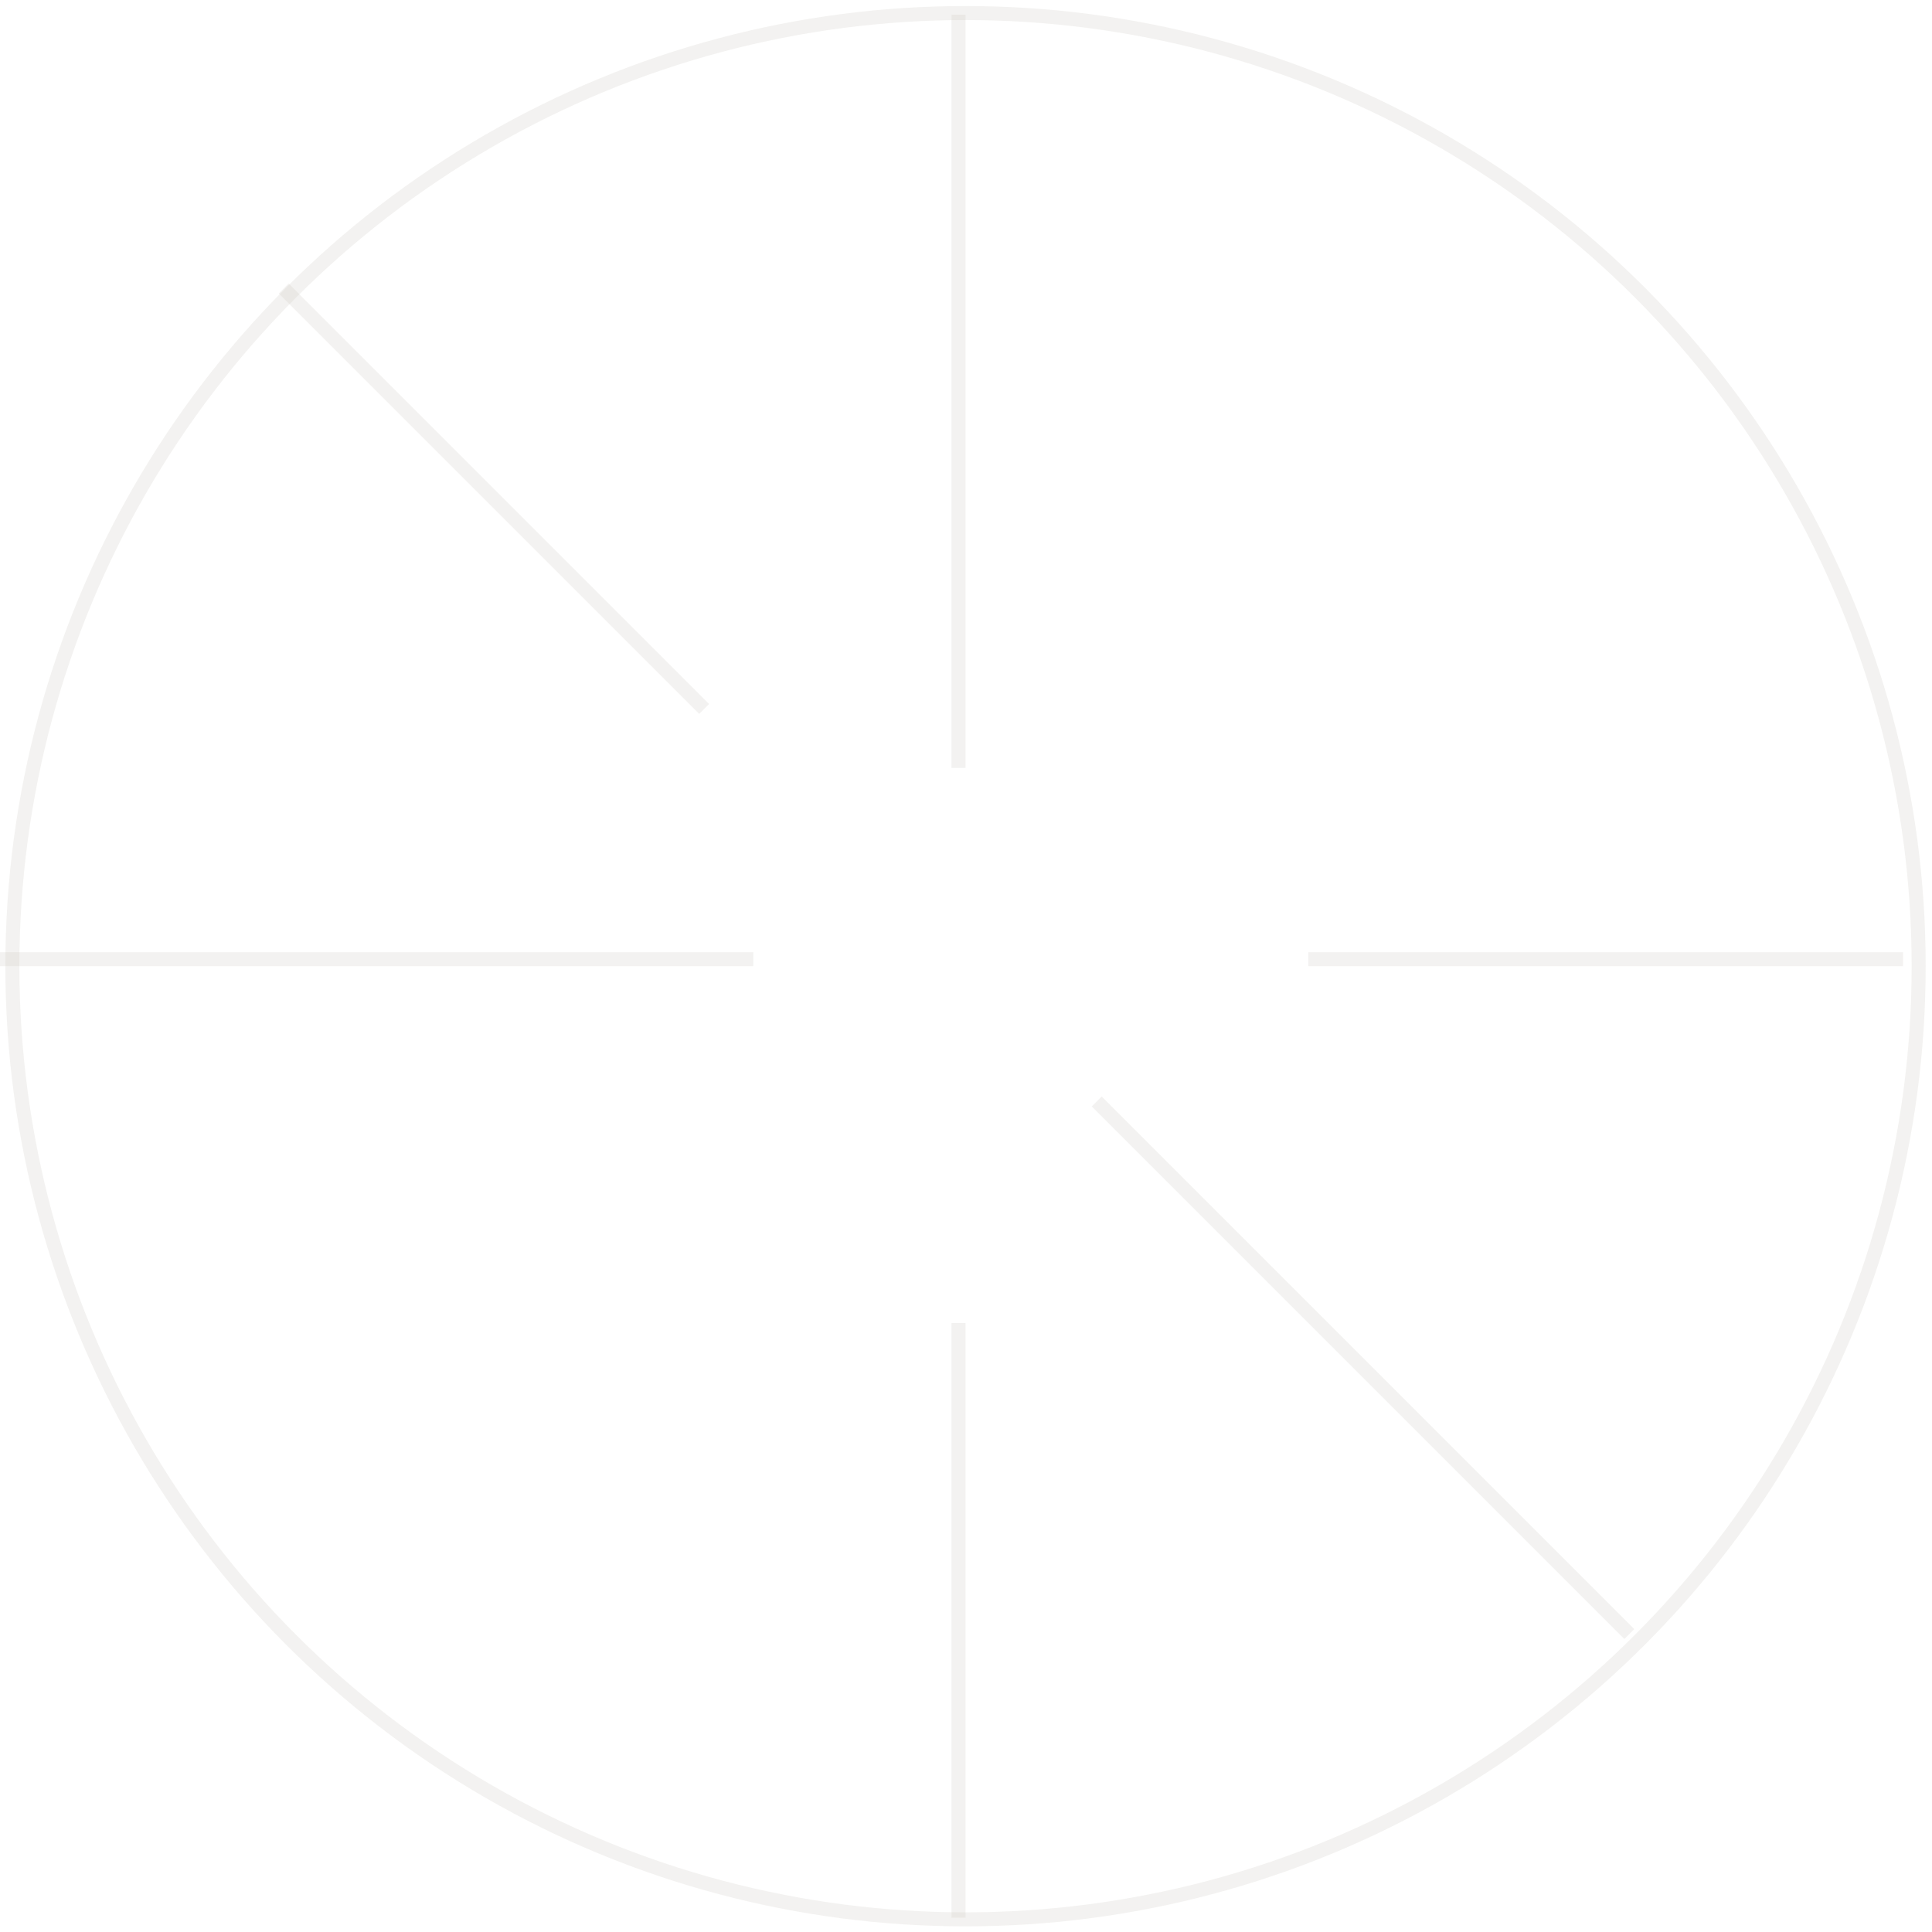 <?xml version="1.0" encoding="UTF-8"?> <svg xmlns="http://www.w3.org/2000/svg" width="148" height="148" viewBox="0 0 148 148" fill="none"><g opacity="0.3"><line opacity="0.2" y1="-0.537" x2="57.704" y2="-0.537" transform="matrix(-0.707 -0.707 -0.707 0.707 124.432 125.556)" stroke="#3B2A0E" stroke-width="1.074"></line><line opacity="0.2" y1="-0.537" x2="45.556" y2="-0.537" transform="matrix(-0.707 -0.707 -0.707 0.707 53.562 54.688)" stroke="#3B2A0E" stroke-width="1.074"></line><line opacity="0.2" x1="0.002" y1="73.478" x2="57.706" y2="73.478" stroke="#3B2A0E" stroke-width="1.074"></line><line opacity="0.2" x1="100.225" y1="73.479" x2="145.78" y2="73.479" stroke="#3B2A0E" stroke-width="1.074"></line><line opacity="0.2" x1="73.426" y1="1.126" x2="73.426" y2="58.83" stroke="#3B2A0E" stroke-width="1.074"></line><line opacity="0.2" x1="73.426" y1="101.35" x2="73.426" y2="146.905" stroke="#3B2A0E" stroke-width="1.074"></line><circle opacity="0.2" cx="73.016" cy="73.016" r="73.016" transform="matrix(1 0 0 -1 0.947 147.031)" stroke="#3B2A0E" stroke-width="1.074"></circle></g></svg> 
